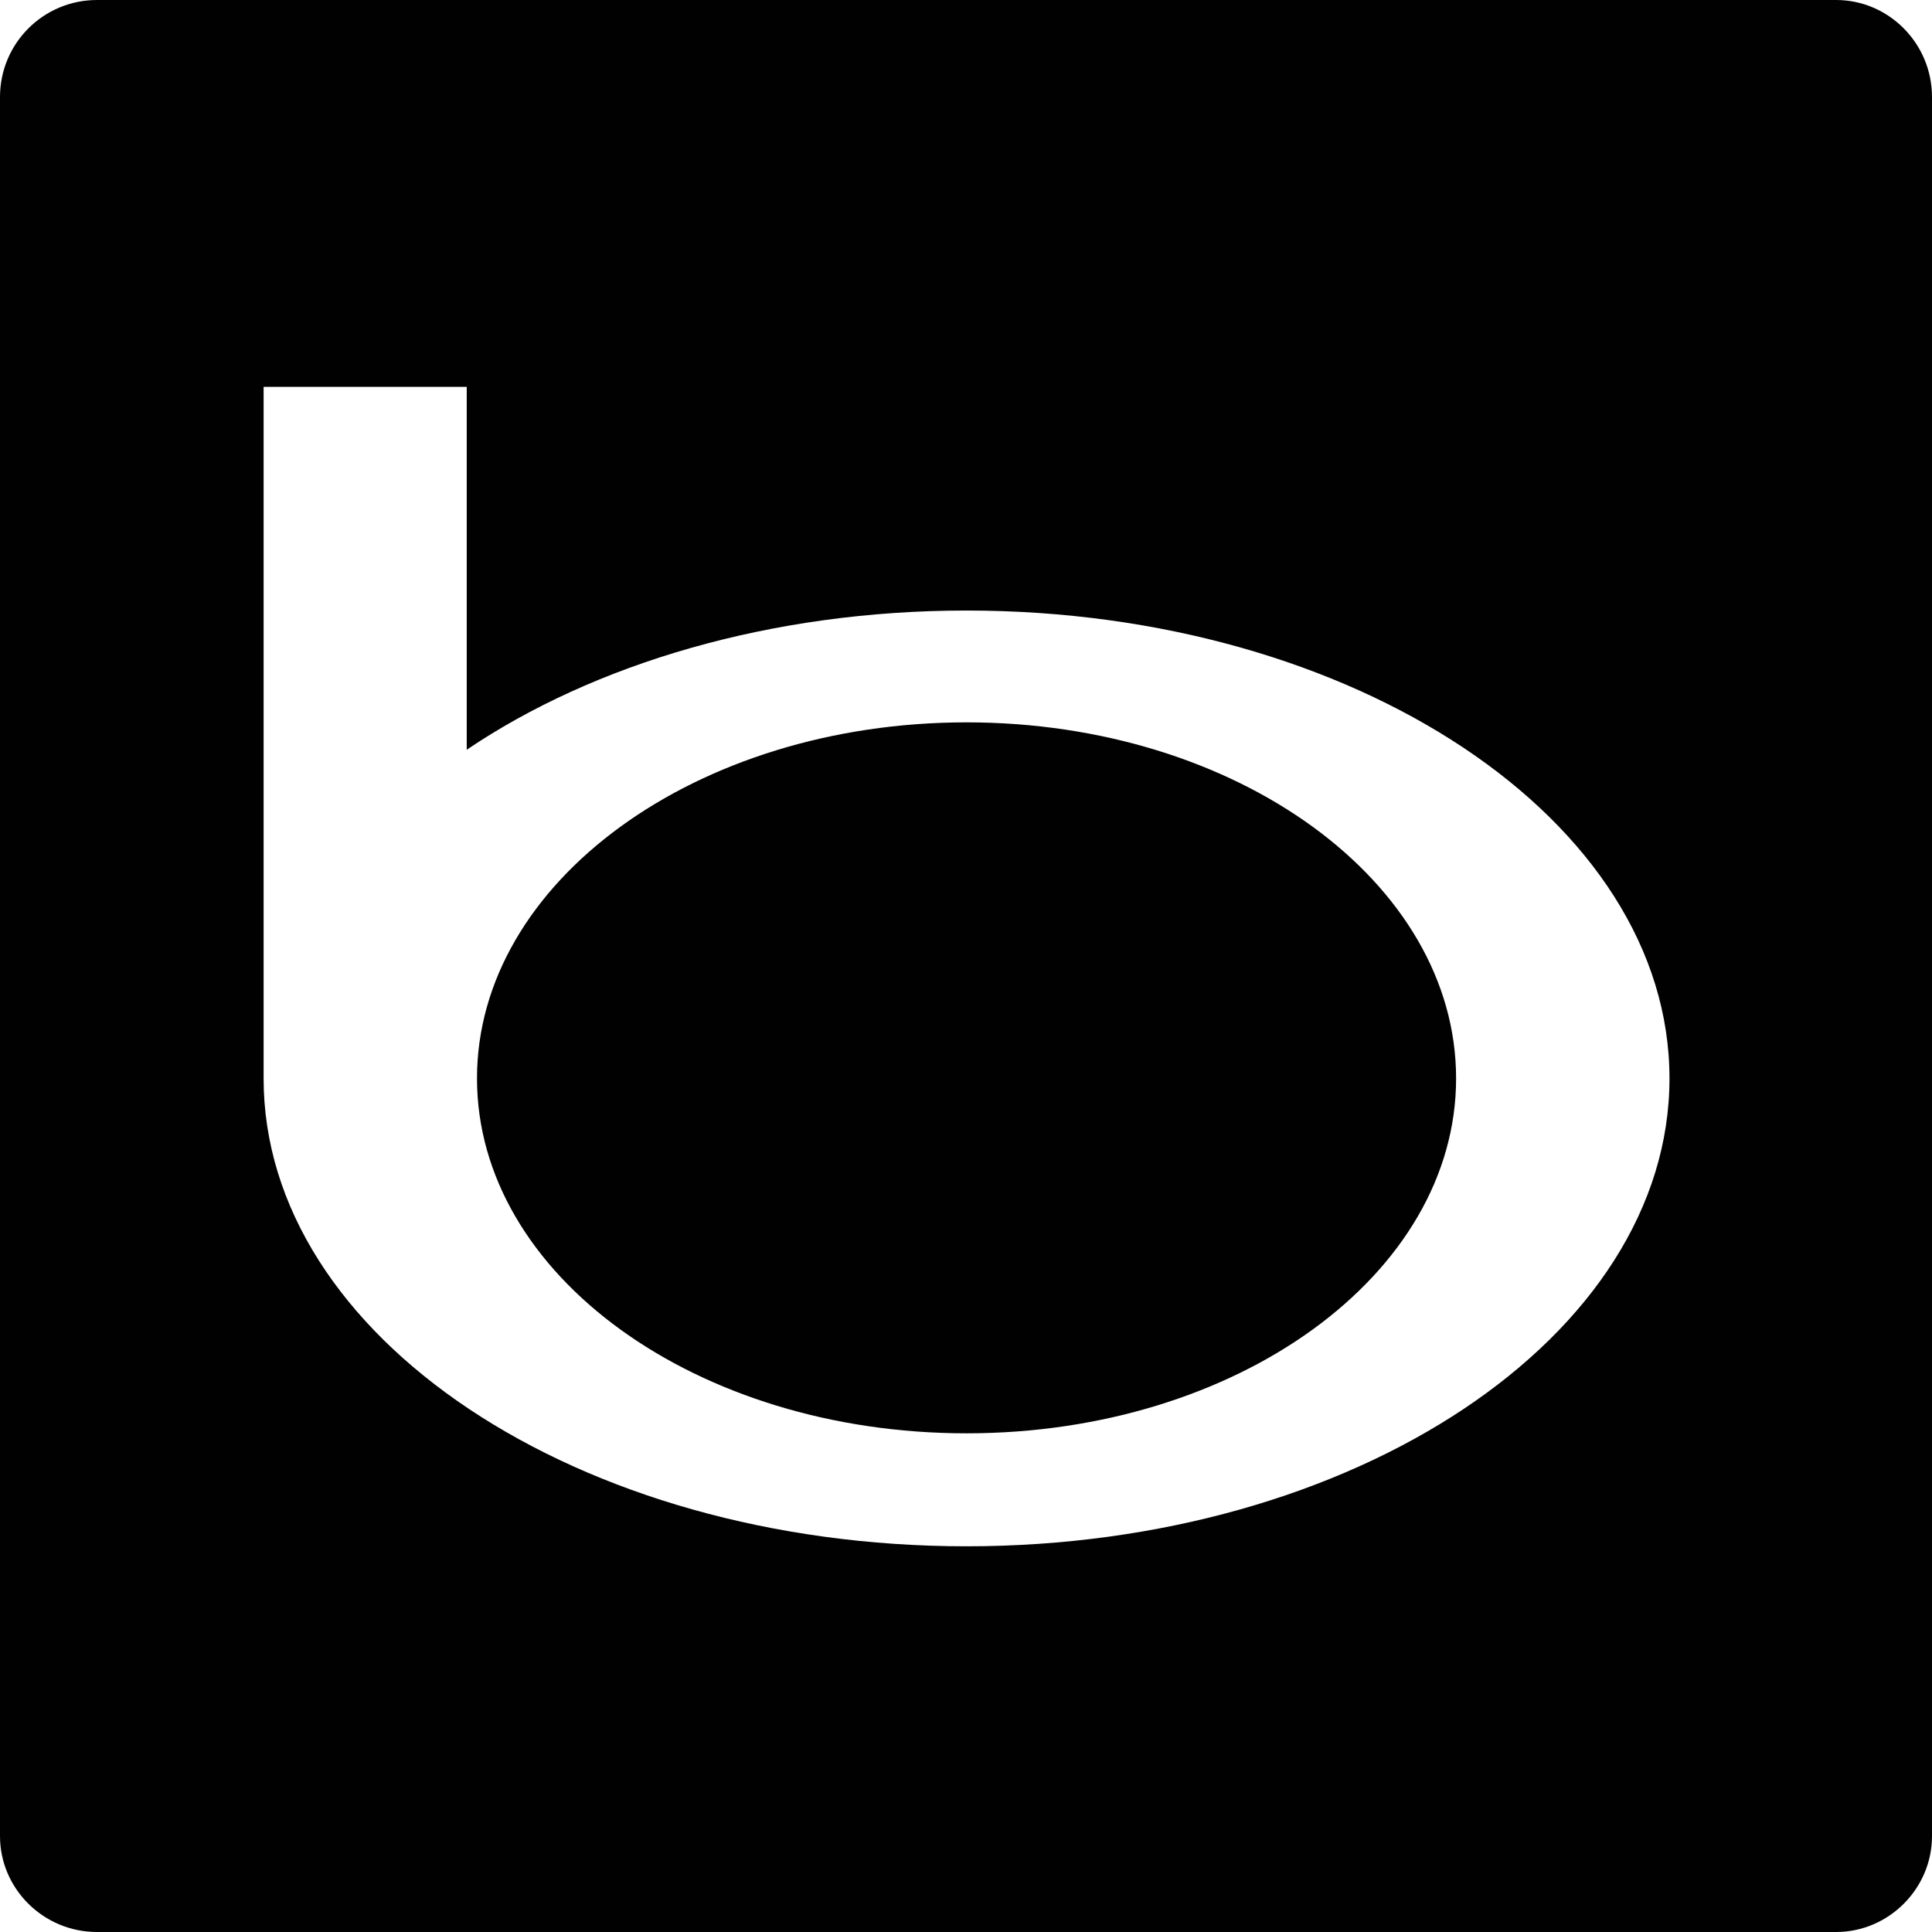 <?xml version="1.0" ?><!DOCTYPE svg  PUBLIC '-//W3C//DTD SVG 1.1//EN'  'http://www.w3.org/Graphics/SVG/1.1/DTD/svg11.dtd'><svg enable-background="new 0 0 512 512" height="512px" id="Layer_1" version="1.1" viewBox="0 0 512 512" width="512px" xml:space="preserve" xmlns="http://www.w3.org/2000/svg" xmlns:xlink="http://www.w3.org/1999/xlink"><g><path clip-rule="evenodd" d="M25.701,0h460.897C500.509,0,512,11.492,512,25.707v460.892   c0,13.91-11.491,25.401-25.401,25.401H25.701C11.492,512,0,500.509,0,486.599V25.707C0,11.492,11.492,0,25.701,0L25.701,0z    M123.69,198.691v-96.17H69.859v183.273c0,68.34,83.16,123.99,186.285,123.99c102.826,0,186.285-55.65,186.285-123.99   c0-68.351-83.459-123.996-186.285-123.996C204.132,161.798,157.256,176.008,123.69,198.691L123.69,198.691z M126.409,285.794   c0-52.023,58.068-94.362,129.736-94.362c71.679,0,129.736,42.339,129.736,94.362c0,52.012-58.058,94.052-129.736,94.052   C184.477,379.846,126.409,337.806,126.409,285.794L126.409,285.794z" fill="#010101" fill-rule="evenodd"/></g></svg>